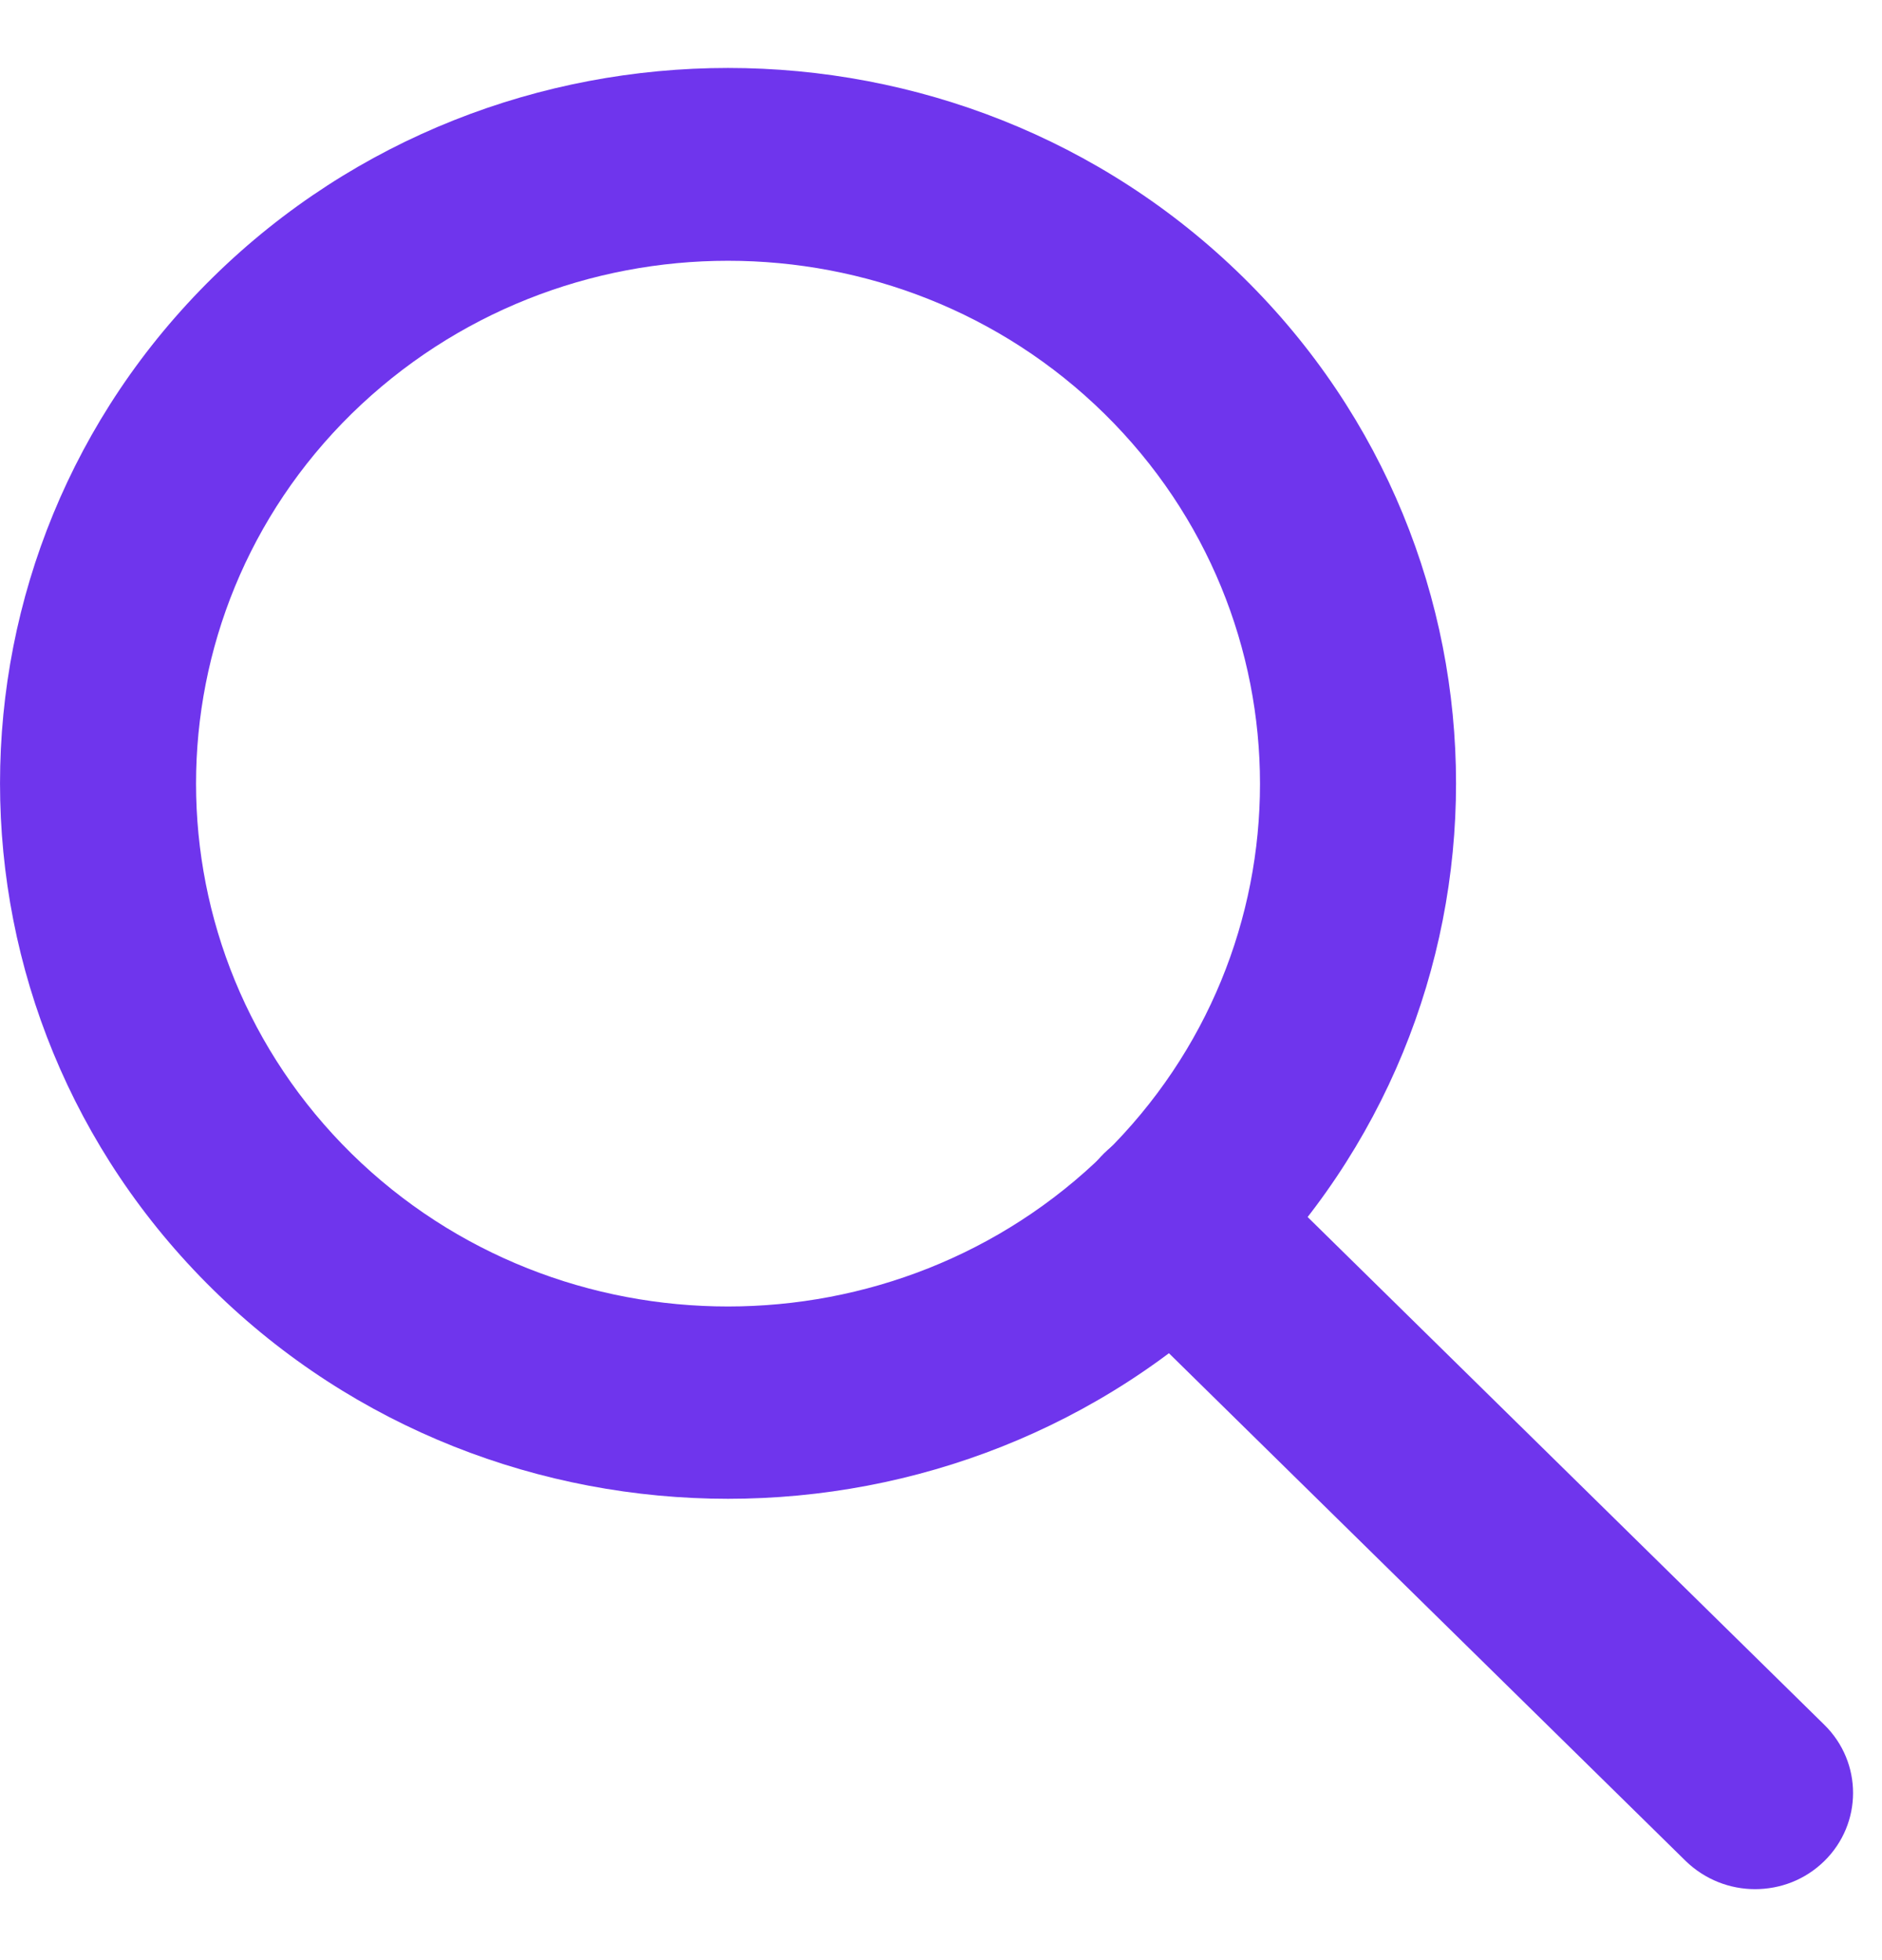<svg width="24" height="25" viewBox="0 0 24 25" fill="none" xmlns="http://www.w3.org/2000/svg">
<g id="Layer_1" clip-path="url(#clip0_2005_2635)">
<path id="Vector" d="M9.284 19.116C6.905 19.116 4.526 18.226 2.716 16.447C-0.905 12.888 -0.905 7.094 2.716 3.536C6.336 -0.023 12.232 -0.023 15.853 3.536C19.473 7.094 19.473 12.888 15.853 16.447C14.042 18.226 11.663 19.116 9.284 19.116ZM9.284 3.326C7.545 3.326 5.81 3.978 4.483 5.278C1.839 7.877 1.839 12.111 4.483 14.714C7.128 17.313 11.436 17.313 14.085 14.714C16.729 12.115 16.729 7.881 14.085 5.278C12.763 3.978 11.023 3.326 9.284 3.326Z" fill="#6F35ED"/>
<path id="Vector_2" d="M22.383 24.095C22.061 24.095 21.743 23.974 21.497 23.736L14.08 16.447C13.592 15.967 13.592 15.189 14.08 14.709C14.568 14.23 15.36 14.23 15.848 14.709L23.265 21.999C23.753 22.479 23.753 23.256 23.265 23.736C23.018 23.978 22.701 24.095 22.378 24.095H22.383Z" fill="#6F35ED"/>
</g>
<defs>
<clipPath id="clip0_2005_2635">
<rect width="23.634" height="23.228" fill="white" transform="translate(0 0.867)"/>
</clipPath>
</defs>
</svg>
